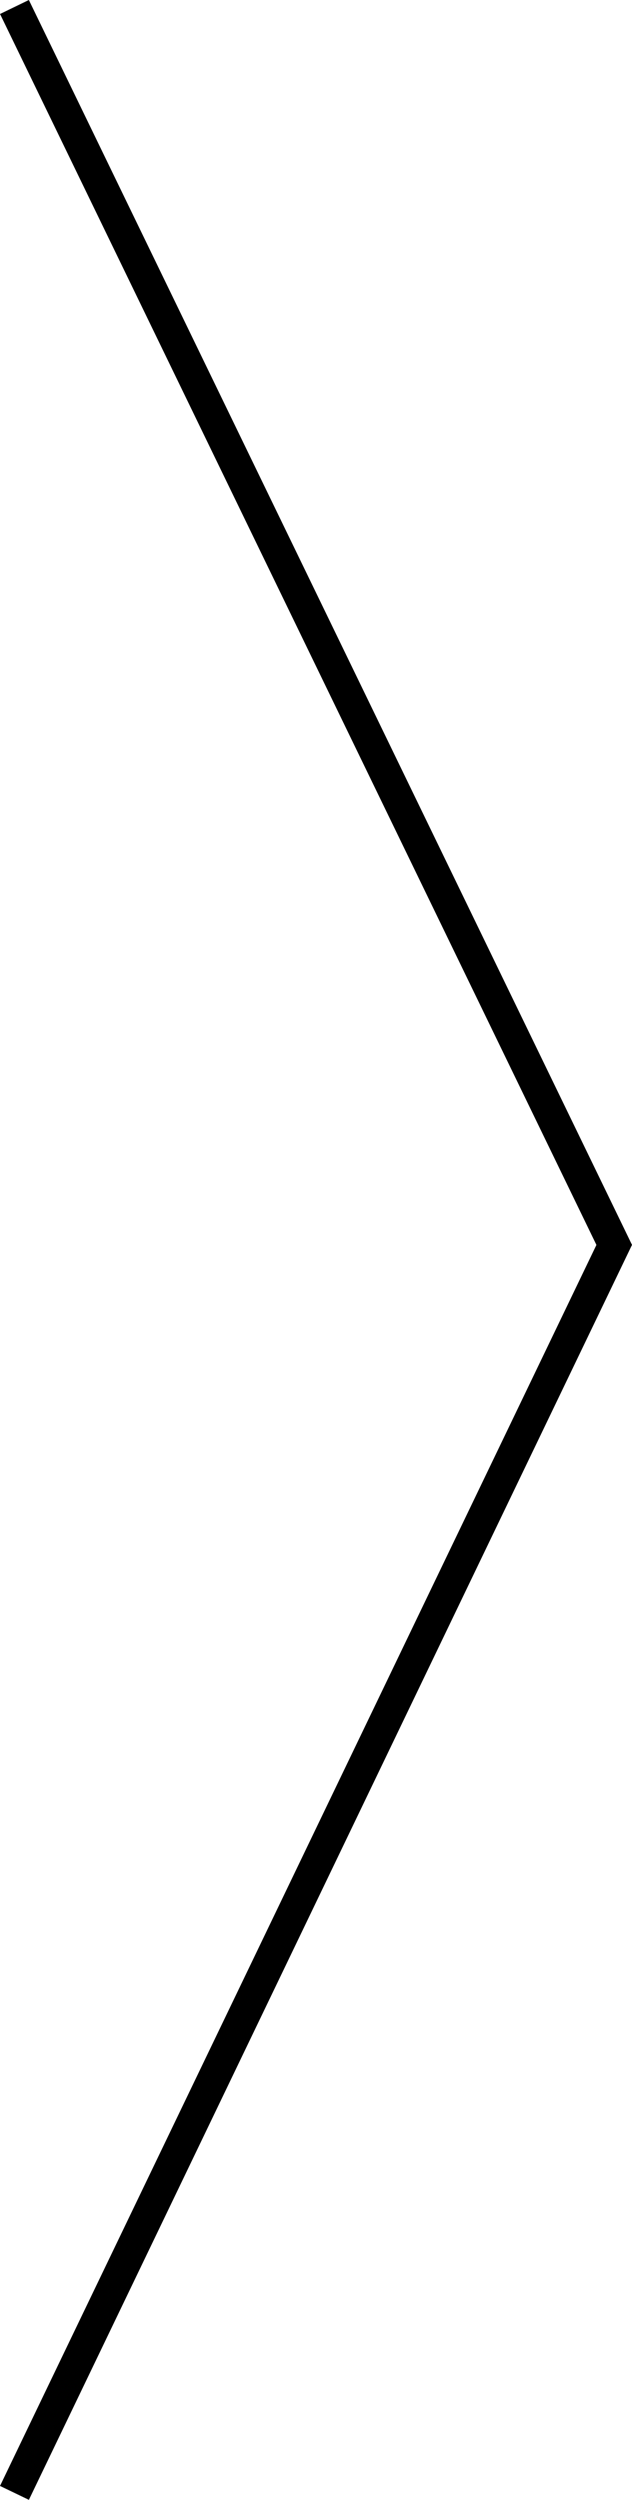 <svg xmlns="http://www.w3.org/2000/svg" width="19.726" height="77.923" viewBox="0 0 19.726 77.923">
  <path id="パス_143" data-name="パス 143" d="M32.759,3374.981l18.72,38.586-18.72,38.9" transform="translate(-32.308 -3374.763)" fill="none" stroke="#000" stroke-width="1"/>
</svg>
